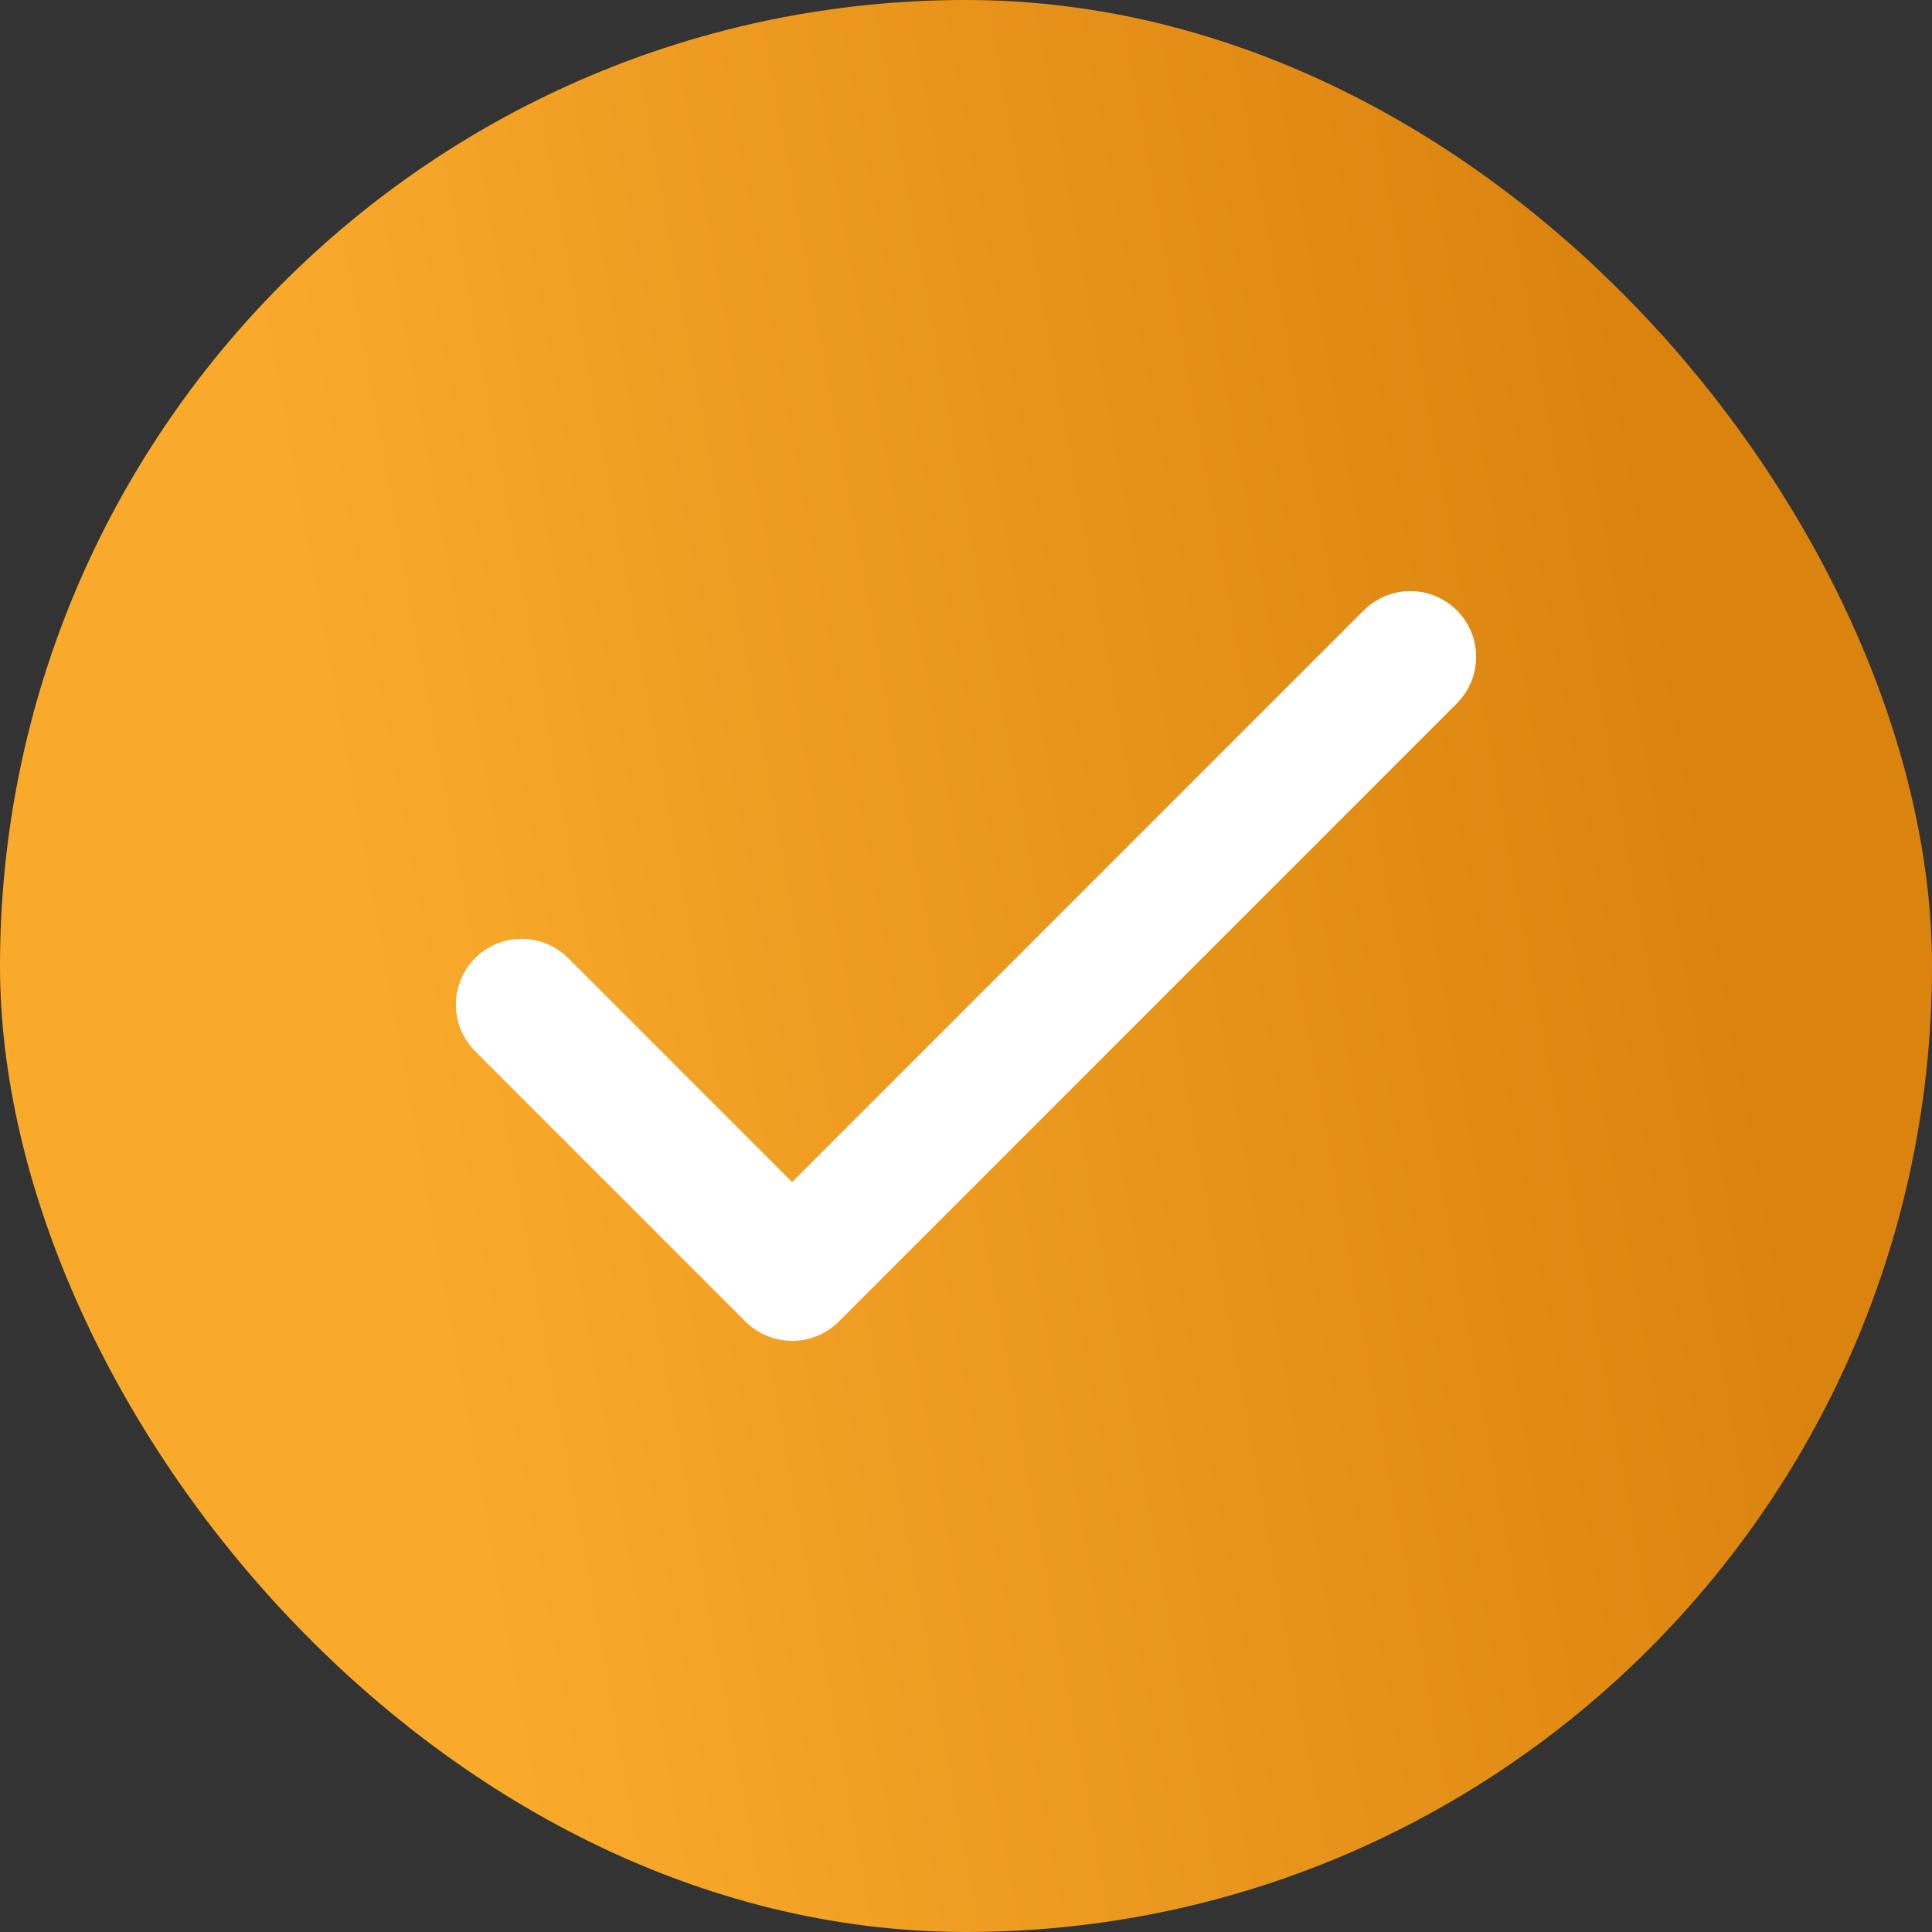<svg width="32" height="32" viewBox="0 0 32 32" fill="none" xmlns="http://www.w3.org/2000/svg">
<rect x="0" y="0" width="32" height="32" fill="#333333" stroke="none"/>
<rect width="32" height="32" rx="16" fill="url(#paint0_linear_3163_33614)"/>
<path d="M23.812 11.333L13.573 21.573C13.514 21.632 13.443 21.679 13.365 21.711C13.287 21.744 13.204 21.76 13.12 21.76C13.036 21.76 12.953 21.744 12.875 21.711C12.797 21.679 12.727 21.632 12.667 21.573L8.188 17.093C8.067 16.973 8 16.81 8 16.64C8 16.47 8.067 16.307 8.188 16.187C8.308 16.067 8.47 16 8.64 16C8.81 16 8.973 16.067 9.093 16.187L13.12 20.215L22.907 10.427C23.027 10.307 23.19 10.24 23.36 10.24C23.529 10.24 23.692 10.307 23.812 10.427C23.933 10.547 24 10.71 24 10.88C24 11.05 23.933 11.213 23.812 11.333Z" fill="white" stroke="white" stroke-width="0.9"/>
<defs>
<linearGradient id="paint0_linear_3163_33614" x1="30.407" y1="24.985" x2="8.382" y2="29.014" gradientUnits="userSpaceOnUse">
<stop stop-color="#DB830F"/>
<stop offset="1" stop-color="#F9AA2B"/>
</linearGradient>
</defs>
</svg>
